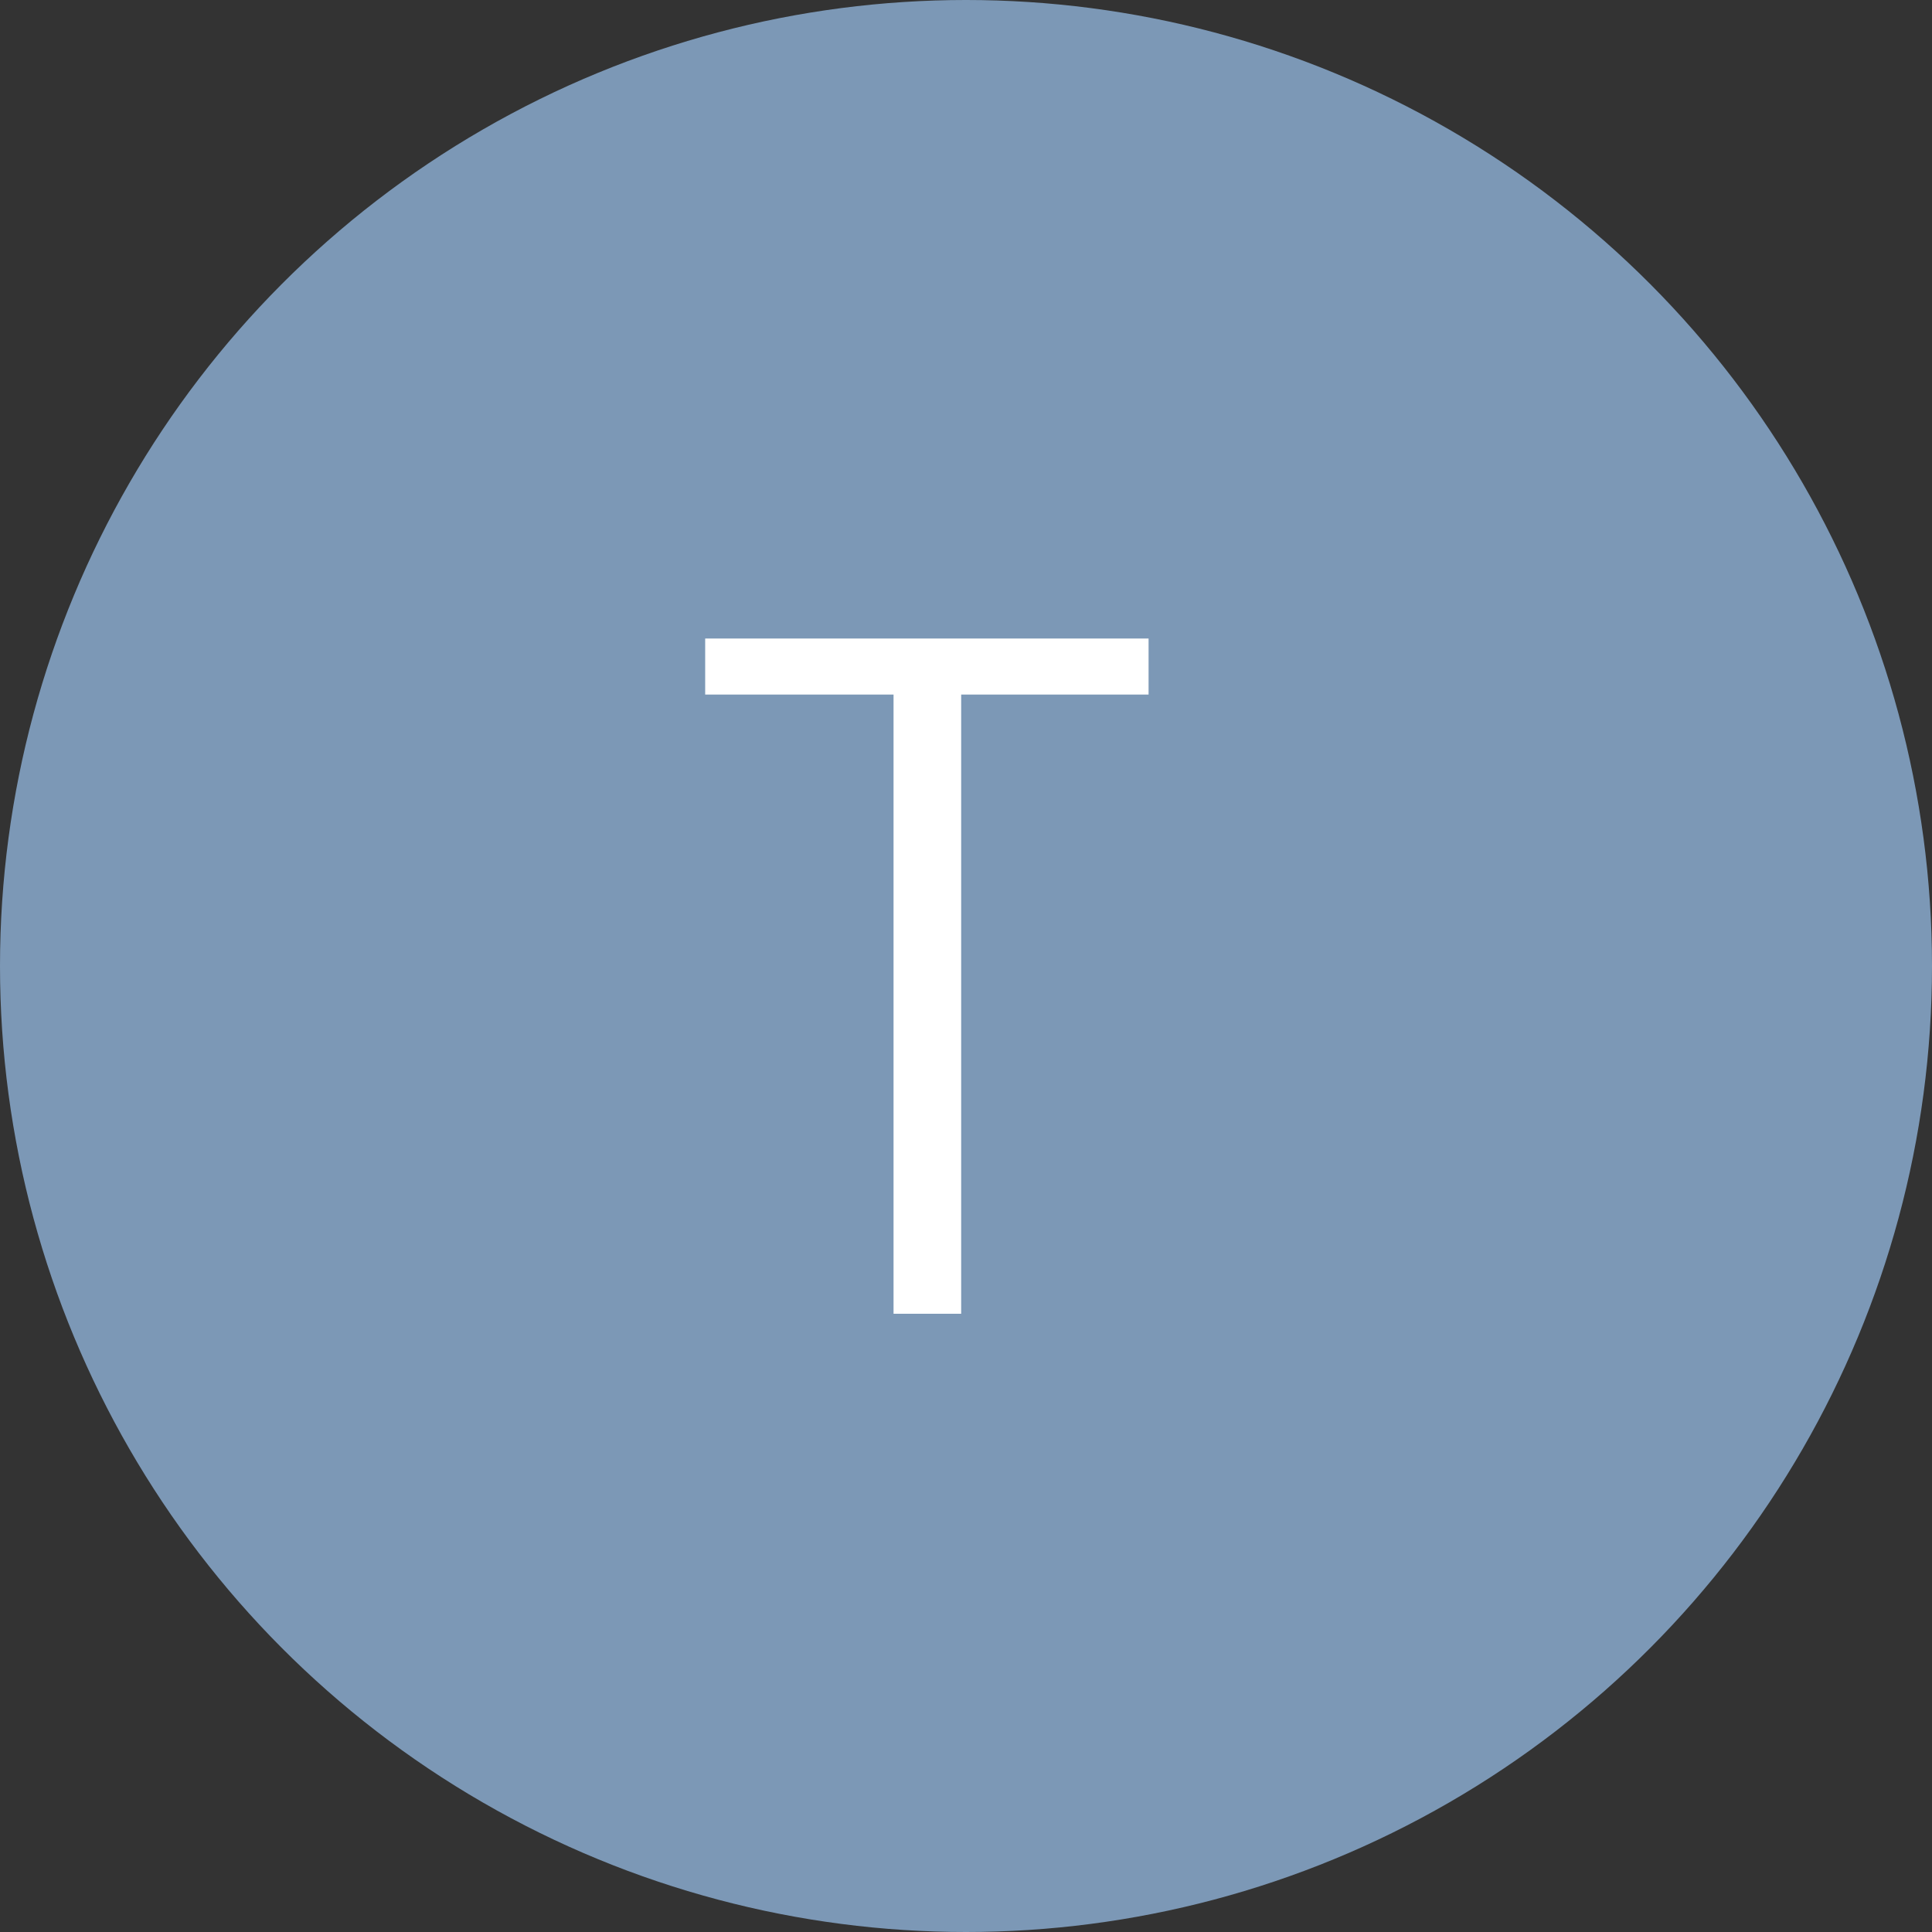 <svg width="100" height="100" viewBox="0 0 100 100" fill="none" xmlns="http://www.w3.org/2000/svg">
<rect x="0" y="0" width="100" height="100" fill="#333333" stroke="none"/>
<circle cx="50" cy="50" r="50" fill="#7C98B6"/>
<path d="M59.45 33.05V35.95H49.75V68H46.25V35.95H36.5V33.05H59.45Z" fill="white"/>
</svg>
